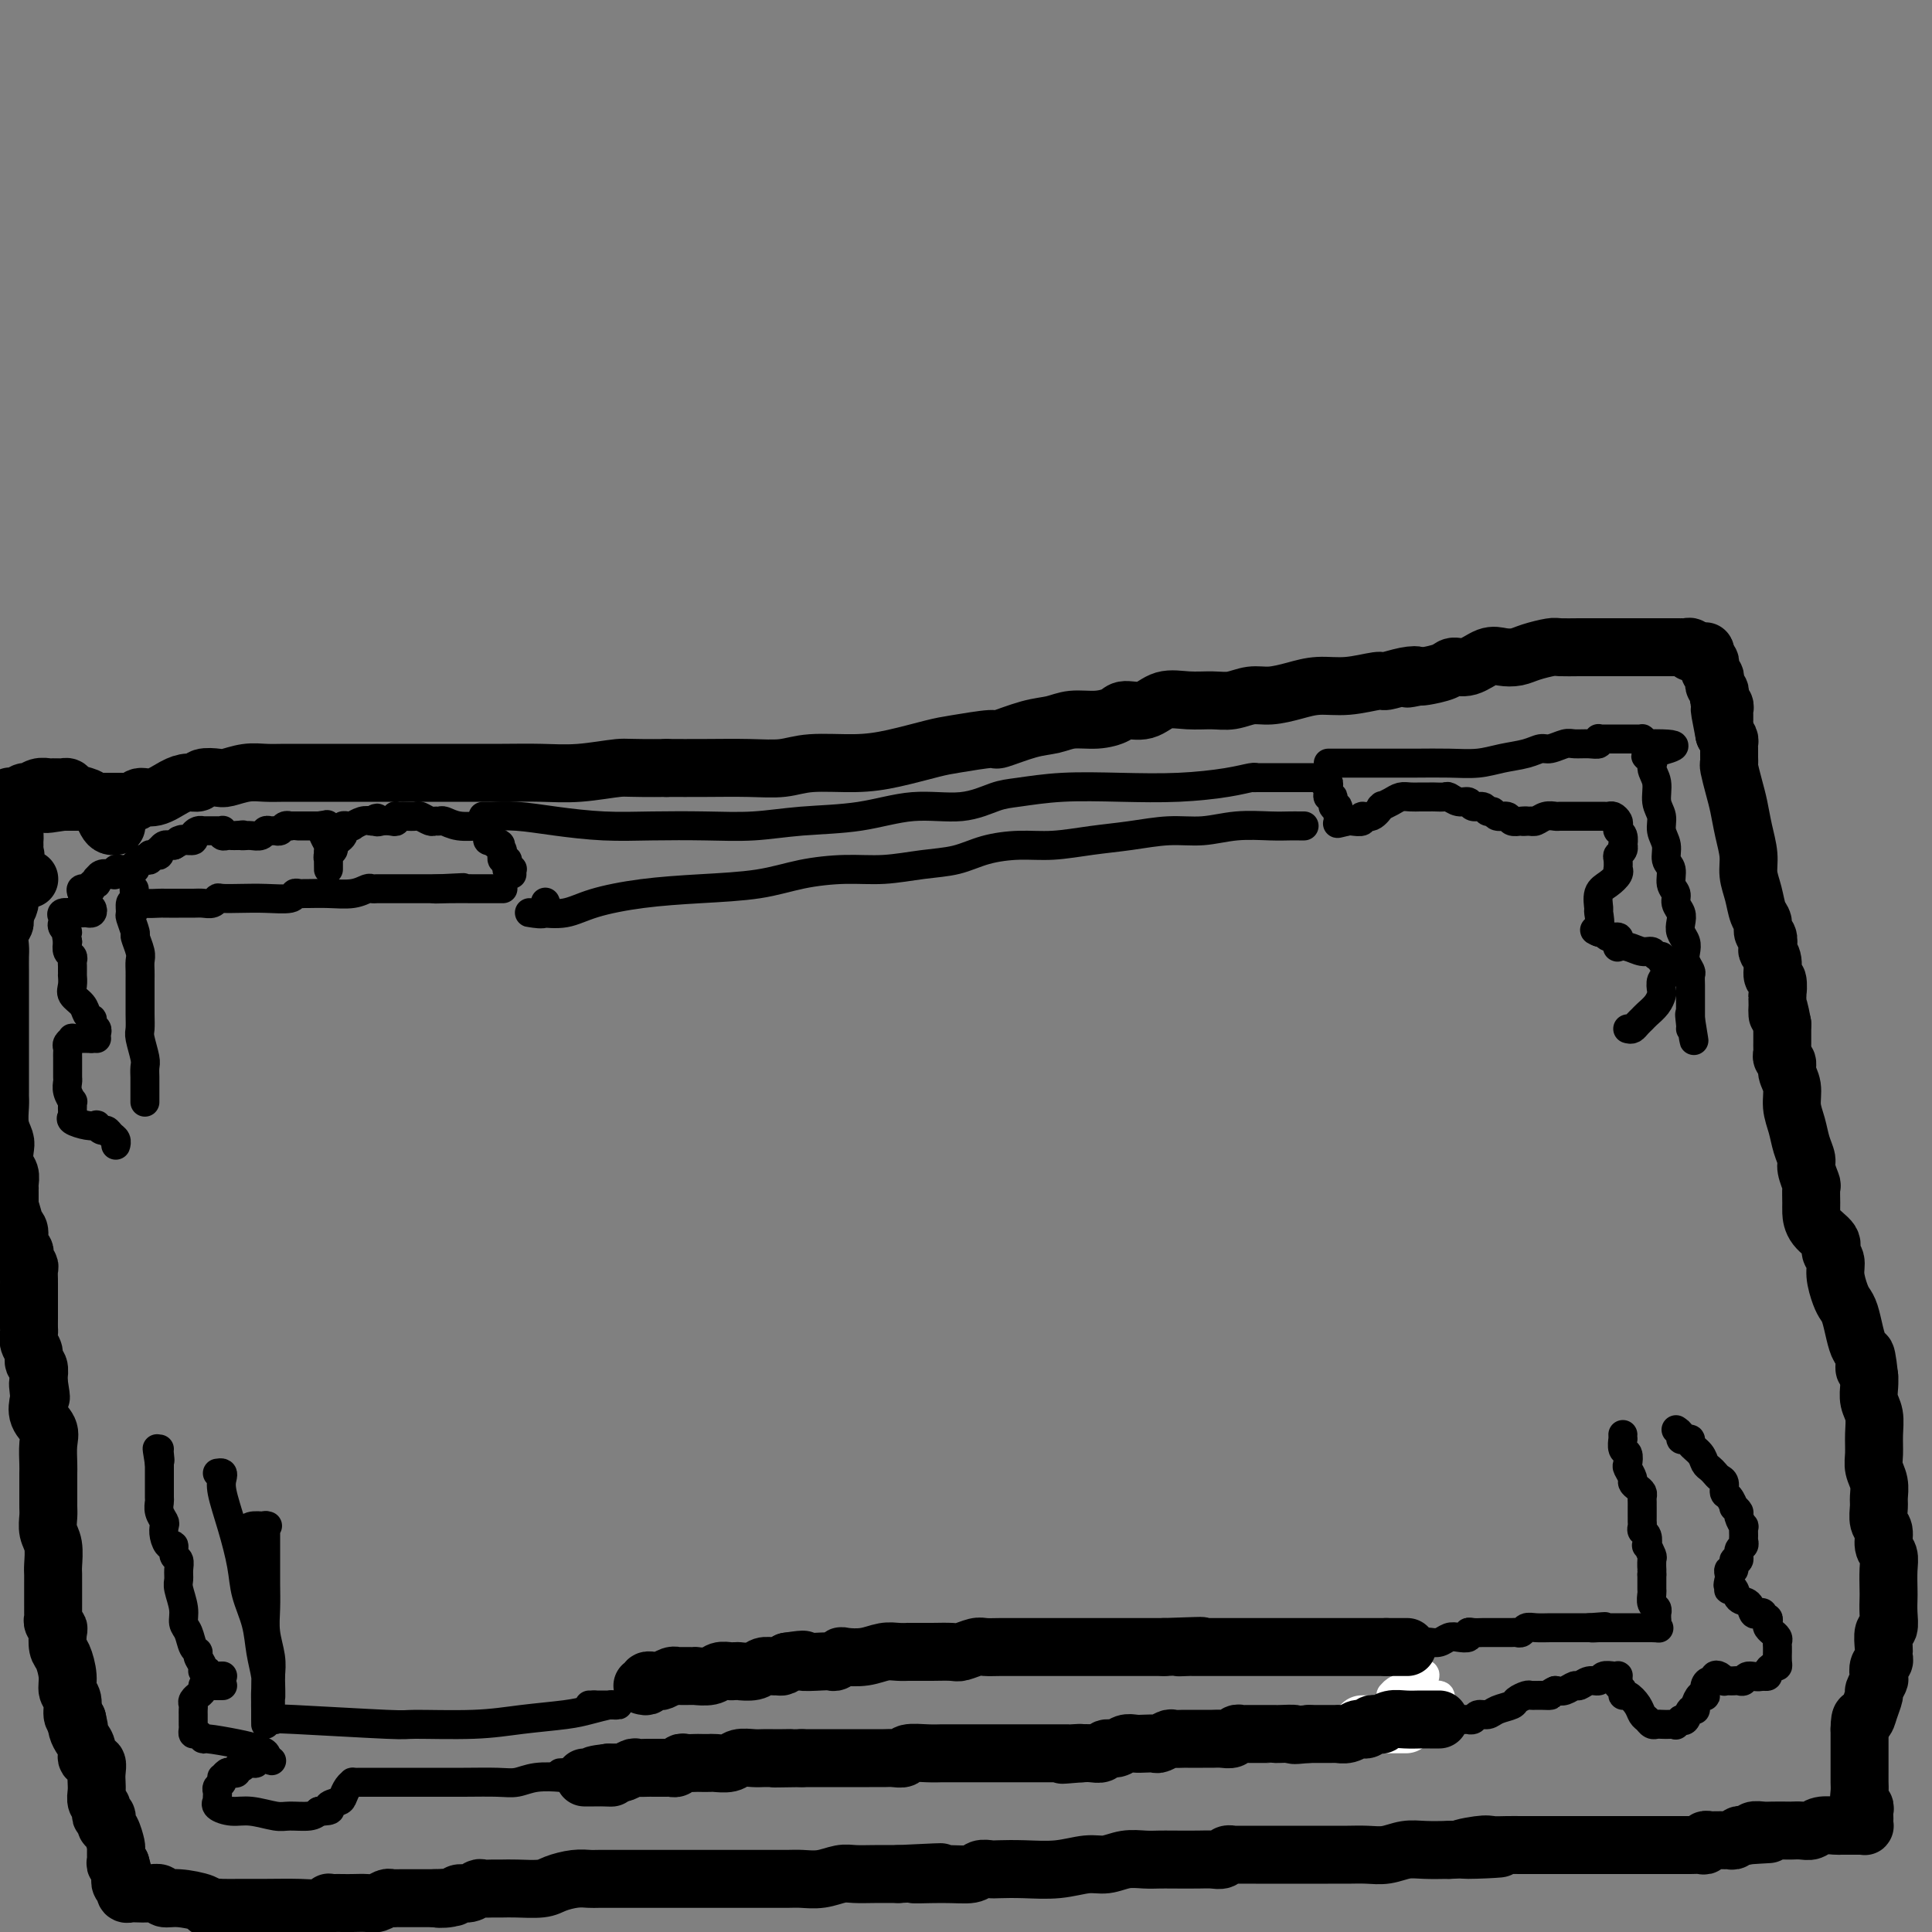 <svg viewBox='0 0 400 400' version='1.1' xmlns='http://www.w3.org/2000/svg' xmlns:xlink='http://www.w3.org/1999/xlink'><rect x="0" y="0" width="400" height="400" fill="#808080" stroke="none"/><g fill='none' stroke='#000000' stroke-width='6' stroke-linecap='round' stroke-linejoin='round'><path d='M45,305c0.410,-0.064 0.821,-0.129 1,0c0.179,0.129 0.127,0.451 0,1c-0.127,0.549 -0.328,1.324 0,3c0.328,1.676 1.187,4.253 2,7c0.813,2.747 1.581,5.663 2,8c0.419,2.337 0.491,4.096 1,6c0.509,1.904 1.457,3.954 2,6c0.543,2.046 0.681,4.087 1,6c0.319,1.913 0.817,3.699 1,5c0.183,1.301 0.049,2.119 0,3c-0.049,0.881 -0.013,1.825 0,3c0.013,1.175 0.004,2.579 0,3c-0.004,0.421 -0.001,-0.143 0,0c0.001,0.143 0.000,0.992 0,1c-0.000,0.008 0.000,-0.823 0,-1c-0.000,-0.177 -0.002,0.302 0,0c0.002,-0.302 0.008,-1.386 0,-2c-0.008,-0.614 -0.029,-0.757 0,-3c0.029,-2.243 0.109,-6.584 0,-9c-0.109,-2.416 -0.409,-2.907 -1,-4c-0.591,-1.093 -1.475,-2.787 -2,-6c-0.525,-3.213 -0.691,-7.946 -1,-10c-0.309,-2.054 -0.761,-1.430 -1,-2c-0.239,-0.570 -0.266,-2.335 0,-3c0.266,-0.665 0.824,-0.230 1,0c0.176,0.230 -0.029,0.254 0,0c0.029,-0.254 0.294,-0.787 1,-1c0.706,-0.213 1.853,-0.107 3,0'/><path d='M55,316c0.774,-0.162 0.207,-0.067 0,0c-0.207,0.067 -0.056,0.107 0,0c0.056,-0.107 0.015,-0.361 0,0c-0.015,0.361 -0.004,1.337 0,2c0.004,0.663 0.000,1.012 0,2c0.000,0.988 0.004,2.616 0,4c-0.004,1.384 -0.015,2.523 0,4c0.015,1.477 0.056,3.293 0,5c-0.056,1.707 -0.207,3.306 0,5c0.207,1.694 0.774,3.484 1,5c0.226,1.516 0.113,2.758 0,4'/><path d='M56,347c0.154,5.670 0.040,4.346 0,4c-0.040,-0.346 -0.006,0.286 0,1c0.006,0.714 -0.016,1.511 0,2c0.016,0.489 0.069,0.671 0,1c-0.069,0.329 -0.259,0.806 0,1c0.259,0.194 0.968,0.105 1,0c0.032,-0.105 -0.614,-0.227 4,0c4.614,0.227 14.488,0.804 19,1c4.512,0.196 3.661,0.011 6,0c2.339,-0.011 7.867,0.151 12,0c4.133,-0.151 6.872,-0.615 10,-1c3.128,-0.385 6.647,-0.692 9,-1c2.353,-0.308 3.542,-0.619 5,-1c1.458,-0.381 3.185,-0.834 4,-1c0.815,-0.166 0.716,-0.044 1,0c0.284,0.044 0.949,0.012 1,0c0.051,-0.012 -0.511,-0.003 -1,0c-0.489,0.003 -0.905,0.001 -1,0c-0.095,-0.001 0.129,-0.000 0,0c-0.129,0.000 -0.612,0.000 -1,0c-0.388,-0.000 -0.682,-0.000 -1,0c-0.318,0.000 -0.659,0.000 -1,0'/><path d='M123,353c-0.689,0.000 -0.911,0.000 -1,0c-0.089,0.000 -0.044,0.000 0,0'/><path d='M46,349c0.089,-0.000 0.177,-0.001 0,0c-0.177,0.001 -0.621,0.003 -1,0c-0.379,-0.003 -0.694,-0.011 -1,0c-0.306,0.011 -0.603,0.041 -1,0c-0.397,-0.041 -0.895,-0.151 -1,0c-0.105,0.151 0.182,0.565 0,1c-0.182,0.435 -0.833,0.890 -1,1c-0.167,0.110 0.152,-0.125 0,0c-0.152,0.125 -0.773,0.611 -1,1c-0.227,0.389 -0.061,0.682 0,1c0.061,0.318 0.017,0.662 0,1c-0.017,0.338 -0.005,0.669 0,1c0.005,0.331 0.004,0.662 0,1c-0.004,0.338 -0.011,0.683 0,1c0.011,0.317 0.040,0.606 0,1c-0.040,0.394 -0.149,0.893 0,1c0.149,0.107 0.557,-0.179 1,0c0.443,0.179 0.921,0.821 1,1c0.079,0.179 -0.241,-0.107 1,0c1.241,0.107 4.044,0.606 6,1c1.956,0.394 3.065,0.683 4,1c0.935,0.317 1.696,0.662 2,1c0.304,0.338 0.152,0.669 0,1'/><path d='M55,364c2.364,1.079 0.774,0.275 0,0c-0.774,-0.275 -0.733,-0.021 -1,0c-0.267,0.021 -0.841,-0.192 -1,0c-0.159,0.192 0.098,0.787 0,1c-0.098,0.213 -0.552,0.042 -1,0c-0.448,-0.042 -0.890,0.045 -1,0c-0.110,-0.045 0.111,-0.222 0,0c-0.111,0.222 -0.554,0.843 -1,1c-0.446,0.157 -0.894,-0.150 -1,0c-0.106,0.150 0.129,0.757 0,1c-0.129,0.243 -0.622,0.121 -1,0c-0.378,-0.121 -0.641,-0.240 -1,0c-0.359,0.240 -0.814,0.838 -1,1c-0.186,0.162 -0.102,-0.111 0,0c0.102,0.111 0.223,0.608 0,1c-0.223,0.392 -0.791,0.679 -1,1c-0.209,0.321 -0.058,0.677 0,1c0.058,0.323 0.024,0.612 0,1c-0.024,0.388 -0.038,0.873 0,1c0.038,0.127 0.128,-0.106 0,0c-0.128,0.106 -0.475,0.550 0,1c0.475,0.450 1.773,0.906 3,1c1.227,0.094 2.384,-0.174 4,0c1.616,0.174 3.691,0.789 5,1c1.309,0.211 1.852,0.018 3,0c1.148,-0.018 2.899,0.138 4,0c1.101,-0.138 1.550,-0.569 2,-1'/><path d='M66,375c3.593,-0.020 2.077,-0.569 2,-1c-0.077,-0.431 1.285,-0.742 2,-1c0.715,-0.258 0.783,-0.461 1,-1c0.217,-0.539 0.582,-1.412 1,-2c0.418,-0.588 0.889,-0.890 1,-1c0.111,-0.110 -0.137,-0.030 0,0c0.137,0.030 0.659,0.008 1,0c0.341,-0.008 0.500,-0.002 1,0c0.500,0.002 1.341,0.000 3,0c1.659,-0.000 4.138,0.001 6,0c1.862,-0.001 3.108,-0.004 5,0c1.892,0.004 4.429,0.015 7,0c2.571,-0.015 5.175,-0.056 7,0c1.825,0.056 2.872,0.207 4,0c1.128,-0.207 2.338,-0.774 4,-1c1.662,-0.226 3.775,-0.112 5,0c1.225,0.112 1.560,0.223 2,0c0.440,-0.223 0.983,-0.778 1,-1c0.017,-0.222 -0.491,-0.111 -1,0'/><path d='M118,367c6.429,-0.310 1.000,-0.083 -1,0c-2.000,0.083 -0.571,0.024 0,0c0.571,-0.024 0.286,-0.012 0,0'/><path d='M46,347c0.092,-0.002 0.183,-0.005 0,0c-0.183,0.005 -0.642,0.016 -1,0c-0.358,-0.016 -0.617,-0.059 -1,0c-0.383,0.059 -0.891,0.219 -1,0c-0.109,-0.219 0.182,-0.819 0,-1c-0.182,-0.181 -0.836,0.055 -1,0c-0.164,-0.055 0.164,-0.403 0,-1c-0.164,-0.597 -0.818,-1.444 -1,-2c-0.182,-0.556 0.110,-0.822 0,-1c-0.110,-0.178 -0.622,-0.268 -1,-1c-0.378,-0.732 -0.623,-2.107 -1,-3c-0.377,-0.893 -0.886,-1.303 -1,-2c-0.114,-0.697 0.167,-1.682 0,-3c-0.167,-1.318 -0.781,-2.968 -1,-4c-0.219,-1.032 -0.044,-1.447 0,-2c0.044,-0.553 -0.044,-1.243 0,-2c0.044,-0.757 0.218,-1.582 0,-2c-0.218,-0.418 -0.829,-0.431 -1,-1c-0.171,-0.569 0.099,-1.696 0,-2c-0.099,-0.304 -0.566,0.214 -1,0c-0.434,-0.214 -0.834,-1.161 -1,-2c-0.166,-0.839 -0.097,-1.571 0,-2c0.097,-0.429 0.222,-0.557 0,-1c-0.222,-0.443 -0.792,-1.203 -1,-2c-0.208,-0.797 -0.056,-1.632 0,-2c0.056,-0.368 0.015,-0.270 0,-1c-0.015,-0.730 -0.004,-2.288 0,-3c0.004,-0.712 0.001,-0.576 0,-1c-0.001,-0.424 -0.000,-1.407 0,-2c0.000,-0.593 0.000,-0.797 0,-1'/><path d='M33,303c-0.928,-5.596 -0.249,-2.088 0,-1c0.249,1.088 0.067,-0.246 0,-1c-0.067,-0.754 -0.019,-0.930 0,-1c0.019,-0.070 0.010,-0.035 0,0'/><path d='M291,340c0.333,-0.000 0.666,-0.000 1,0c0.334,0.000 0.670,0.001 1,0c0.330,-0.001 0.655,-0.004 1,0c0.345,0.004 0.711,0.015 1,0c0.289,-0.015 0.502,-0.056 1,0c0.498,0.056 1.282,0.207 2,0c0.718,-0.207 1.371,-0.774 2,-1c0.629,-0.226 1.233,-0.113 2,0c0.767,0.113 1.696,0.226 2,0c0.304,-0.226 -0.017,-0.793 0,-1c0.017,-0.207 0.371,-0.056 1,0c0.629,0.056 1.534,0.015 2,0c0.466,-0.015 0.492,-0.004 1,0c0.508,0.004 1.498,0.002 2,0c0.502,-0.002 0.515,-0.004 1,0c0.485,0.004 1.441,0.015 2,0c0.559,-0.015 0.720,-0.057 1,0c0.280,0.057 0.680,0.211 1,0c0.320,-0.211 0.562,-0.789 1,-1c0.438,-0.211 1.074,-0.057 2,0c0.926,0.057 2.142,0.015 3,0c0.858,-0.015 1.357,-0.004 2,0c0.643,0.004 1.429,0.001 2,0c0.571,-0.001 0.926,-0.000 1,0c0.074,0.000 -0.135,0.000 0,0c0.135,-0.000 0.613,-0.000 1,0c0.387,0.000 0.682,0.000 1,0c0.318,-0.000 0.659,-0.000 1,0'/><path d='M329,337c6.041,-0.464 2.144,-0.124 1,0c-1.144,0.124 0.467,0.033 1,0c0.533,-0.033 -0.011,-0.009 0,0c0.011,0.009 0.576,0.002 1,0c0.424,-0.002 0.706,-0.001 1,0c0.294,0.001 0.601,0.000 1,0c0.399,-0.000 0.889,-0.000 1,0c0.111,0.000 -0.157,0.000 0,0c0.157,-0.000 0.739,-0.000 1,0c0.261,0.000 0.203,0.000 1,0c0.797,-0.000 2.451,-0.000 3,0c0.549,0.000 -0.006,0.000 0,0c0.006,-0.000 0.573,-0.000 1,0c0.427,0.000 0.713,0.000 1,0'/><path d='M342,337c2.238,0.049 1.331,0.172 1,0c-0.331,-0.172 -0.088,-0.638 0,-1c0.088,-0.362 0.020,-0.621 0,-1c-0.020,-0.379 0.009,-0.879 0,-1c-0.009,-0.121 -0.055,0.137 0,0c0.055,-0.137 0.211,-0.670 0,-1c-0.211,-0.330 -0.789,-0.456 -1,-1c-0.211,-0.544 -0.057,-1.507 0,-2c0.057,-0.493 0.015,-0.517 0,-1c-0.015,-0.483 -0.004,-1.424 0,-2c0.004,-0.576 0.002,-0.788 0,-1'/><path d='M342,326c0.004,-1.814 0.015,-0.848 0,-1c-0.015,-0.152 -0.056,-1.420 0,-2c0.056,-0.580 0.207,-0.470 0,-1c-0.207,-0.530 -0.774,-1.700 -1,-2c-0.226,-0.300 -0.113,0.270 0,0c0.113,-0.270 0.226,-1.381 0,-2c-0.226,-0.619 -0.793,-0.748 -1,-1c-0.207,-0.252 -0.056,-0.627 0,-1c0.056,-0.373 0.015,-0.744 0,-1c-0.015,-0.256 -0.004,-0.397 0,-1c0.004,-0.603 0.002,-1.667 0,-2c-0.002,-0.333 -0.003,0.066 0,0c0.003,-0.066 0.011,-0.595 0,-1c-0.011,-0.405 -0.040,-0.685 0,-1c0.040,-0.315 0.151,-0.666 0,-1c-0.151,-0.334 -0.562,-0.652 -1,-1c-0.438,-0.348 -0.901,-0.727 -1,-1c-0.099,-0.273 0.166,-0.439 0,-1c-0.166,-0.561 -0.762,-1.517 -1,-2c-0.238,-0.483 -0.116,-0.493 0,-1c0.116,-0.507 0.227,-1.513 0,-2c-0.227,-0.487 -0.793,-0.457 -1,-1c-0.207,-0.543 -0.055,-1.661 0,-2c0.055,-0.339 0.015,0.101 0,0c-0.015,-0.101 -0.004,-0.743 0,-1c0.004,-0.257 0.002,-0.128 0,0'/><path d='M347,296c0.444,0.311 0.888,0.621 1,1c0.112,0.379 -0.107,0.825 0,1c0.107,0.175 0.539,0.078 1,0c0.461,-0.078 0.949,-0.137 1,0c0.051,0.137 -0.337,0.470 0,1c0.337,0.530 1.400,1.255 2,2c0.600,0.745 0.739,1.508 1,2c0.261,0.492 0.644,0.713 1,1c0.356,0.287 0.687,0.639 1,1c0.313,0.361 0.610,0.732 1,1c0.390,0.268 0.874,0.435 1,1c0.126,0.565 -0.106,1.528 0,2c0.106,0.472 0.549,0.454 1,1c0.451,0.546 0.909,1.657 1,2c0.091,0.343 -0.186,-0.082 0,0c0.186,0.082 0.835,0.670 1,1c0.165,0.330 -0.152,0.403 0,1c0.152,0.597 0.774,1.718 1,2c0.226,0.282 0.057,-0.277 0,0c-0.057,0.277 0.000,1.389 0,2c-0.000,0.611 -0.057,0.722 0,1c0.057,0.278 0.226,0.723 0,1c-0.226,0.277 -0.849,0.385 -1,1c-0.151,0.615 0.170,1.737 0,2c-0.170,0.263 -0.830,-0.333 -1,0c-0.170,0.333 0.150,1.594 0,2c-0.150,0.406 -0.771,-0.045 -1,0c-0.229,0.045 -0.065,0.584 0,1c0.065,0.416 0.033,0.708 0,1'/><path d='M358,327c-0.468,1.870 -0.137,1.044 0,1c0.137,-0.044 0.082,0.694 0,1c-0.082,0.306 -0.191,0.181 0,0c0.191,-0.181 0.681,-0.416 1,0c0.319,0.416 0.468,1.483 1,2c0.532,0.517 1.448,0.482 2,1c0.552,0.518 0.740,1.588 1,2c0.260,0.412 0.592,0.166 1,0c0.408,-0.166 0.893,-0.252 1,0c0.107,0.252 -0.163,0.842 0,1c0.163,0.158 0.761,-0.116 1,0c0.239,0.116 0.120,0.623 0,1c-0.120,0.377 -0.243,0.626 0,1c0.243,0.374 0.850,0.873 1,1c0.150,0.127 -0.156,-0.120 0,0c0.156,0.120 0.774,0.605 1,1c0.226,0.395 0.060,0.701 0,1c-0.060,0.299 -0.015,0.592 0,1c0.015,0.408 0.001,0.932 0,1c-0.001,0.068 0.010,-0.319 0,0c-0.010,0.319 -0.040,1.343 0,2c0.040,0.657 0.152,0.947 0,1c-0.152,0.053 -0.566,-0.130 -1,0c-0.434,0.130 -0.886,0.573 -1,1c-0.114,0.427 0.110,0.836 0,1c-0.110,0.164 -0.555,0.082 -1,0'/><path d='M365,347c-1.096,0.403 -2.335,-0.088 -3,0c-0.665,0.088 -0.757,0.755 -1,1c-0.243,0.245 -0.639,0.066 -1,0c-0.361,-0.066 -0.688,-0.021 -1,0c-0.312,0.021 -0.609,0.019 -1,0c-0.391,-0.019 -0.874,-0.054 -1,0c-0.126,0.054 0.107,0.196 0,0c-0.107,-0.196 -0.554,-0.730 -1,-1c-0.446,-0.270 -0.890,-0.275 -1,0c-0.110,0.275 0.115,0.831 0,1c-0.115,0.169 -0.569,-0.047 -1,0c-0.431,0.047 -0.837,0.359 -1,1c-0.163,0.641 -0.081,1.612 0,2c0.081,0.388 0.162,0.193 0,0c-0.162,-0.193 -0.568,-0.384 -1,0c-0.432,0.384 -0.889,1.343 -1,2c-0.111,0.657 0.125,1.011 0,1c-0.125,-0.011 -0.611,-0.388 -1,0c-0.389,0.388 -0.683,1.539 -1,2c-0.317,0.461 -0.659,0.230 -1,0'/><path d='M348,356c-1.433,1.619 -1.014,1.167 -1,1c0.014,-0.167 -0.377,-0.048 -1,0c-0.623,0.048 -1.476,0.025 -2,0c-0.524,-0.025 -0.717,-0.051 -1,0c-0.283,0.051 -0.657,0.178 -1,0c-0.343,-0.178 -0.656,-0.660 -1,-1c-0.344,-0.340 -0.718,-0.539 -1,-1c-0.282,-0.461 -0.472,-1.184 -1,-2c-0.528,-0.816 -1.395,-1.724 -2,-2c-0.605,-0.276 -0.947,0.080 -1,0c-0.053,-0.080 0.182,-0.596 0,-1c-0.182,-0.404 -0.783,-0.696 -1,-1c-0.217,-0.304 -0.051,-0.618 0,-1c0.051,-0.382 -0.013,-0.830 0,-1c0.013,-0.170 0.103,-0.061 0,0c-0.103,0.061 -0.399,0.073 -1,0c-0.601,-0.073 -1.508,-0.231 -2,0c-0.492,0.231 -0.568,0.850 -1,1c-0.432,0.150 -1.218,-0.170 -2,0c-0.782,0.170 -1.560,0.829 -2,1c-0.440,0.171 -0.541,-0.146 -1,0c-0.459,0.146 -1.274,0.756 -2,1c-0.726,0.244 -1.363,0.122 -2,0'/><path d='M322,350c-1.683,0.692 -0.889,0.920 -1,1c-0.111,0.080 -1.127,0.010 -2,0c-0.873,-0.010 -1.603,0.038 -2,0c-0.397,-0.038 -0.462,-0.164 -1,0c-0.538,0.164 -1.548,0.617 -2,1c-0.452,0.383 -0.344,0.695 -1,1c-0.656,0.305 -2.075,0.604 -3,1c-0.925,0.396 -1.357,0.891 -2,1c-0.643,0.109 -1.497,-0.167 -2,0c-0.503,0.167 -0.655,0.777 -1,1c-0.345,0.223 -0.884,0.060 -1,0c-0.116,-0.060 0.190,-0.016 0,0c-0.190,0.016 -0.876,0.004 -1,0c-0.124,-0.004 0.315,-0.001 0,0c-0.315,0.001 -1.385,0.000 -2,0c-0.615,-0.000 -0.777,-0.000 -1,0c-0.223,0.000 -0.508,0.001 -1,0c-0.492,-0.001 -1.189,-0.003 -2,0c-0.811,0.003 -1.734,0.012 -2,0c-0.266,-0.012 0.125,-0.045 0,0c-0.125,0.045 -0.766,0.167 -1,0c-0.234,-0.167 -0.063,-0.623 0,-1c0.063,-0.377 0.017,-0.675 0,-1c-0.017,-0.325 -0.005,-0.678 0,-1c0.005,-0.322 0.001,-0.612 0,-1c-0.001,-0.388 -0.000,-0.874 0,-1c0.000,-0.126 0.000,0.107 0,0c-0.000,-0.107 -0.000,-0.553 0,-1'/><path d='M294,350c0.274,-0.928 0.959,-0.248 1,0c0.041,0.248 -0.563,0.065 -1,0c-0.437,-0.065 -0.705,-0.011 -1,0c-0.295,0.011 -0.615,-0.021 -1,0c-0.385,0.021 -0.835,0.094 -1,0c-0.165,-0.094 -0.044,-0.354 0,-1c0.044,-0.646 0.012,-1.677 0,-2c-0.012,-0.323 -0.003,0.063 0,0c0.003,-0.063 0.001,-0.577 0,-1c-0.001,-0.423 -0.000,-0.757 0,-1c0.000,-0.243 0.000,-0.395 0,-1c-0.000,-0.605 -0.000,-1.663 0,-2c0.000,-0.337 0.000,0.047 0,0c-0.000,-0.047 -0.000,-0.523 0,-1'/><path d='M291,341c0.000,-1.500 0.000,-0.750 0,0'/></g>
<g fill='none' stroke='#FFFFFF' stroke-width='6' stroke-linecap='round' stroke-linejoin='round'><path d='M298,352c0.193,-0.423 0.386,-0.845 0,-1c-0.386,-0.155 -1.351,-0.041 -2,0c-0.649,0.041 -0.981,0.010 -1,0c-0.019,-0.010 0.276,0.001 0,0c-0.276,-0.001 -1.121,-0.013 -2,0c-0.879,0.013 -1.790,0.052 -2,0c-0.210,-0.052 0.283,-0.195 0,0c-0.283,0.195 -1.342,0.729 -2,1c-0.658,0.271 -0.915,0.279 -1,0c-0.085,-0.279 0.001,-0.846 0,-1c-0.001,-0.154 -0.088,0.103 0,0c0.088,-0.103 0.352,-0.568 1,-1c0.648,-0.432 1.680,-0.833 2,-1c0.320,-0.167 -0.072,-0.100 0,0c0.072,0.100 0.607,0.233 1,0c0.393,-0.233 0.644,-0.832 1,-1c0.356,-0.168 0.816,0.095 1,0c0.184,-0.095 0.092,-0.547 0,-1'/><path d='M294,347c1.156,-0.778 1.044,-0.222 1,0c-0.044,0.222 -0.022,0.111 0,0'/></g>
<g fill='none' stroke='#FFFFFF' stroke-width='12' stroke-linecap='round' stroke-linejoin='round'><path d='M291,357c0.089,0.000 0.178,0.000 0,0c-0.178,0.000 -0.623,0.000 -1,0c-0.377,0.000 -0.686,0.000 -1,0c-0.314,0.000 -0.634,0.000 -1,0c-0.366,-0.000 -0.778,0.000 -1,0c-0.222,0.000 -0.255,0.000 -1,0c-0.745,0.000 -2.200,0.000 -3,0c-0.800,0.000 -0.943,0.000 -1,0c-0.057,-0.000 -0.029,0.000 0,0'/></g>
<g fill='none' stroke='#000000' stroke-width='12' stroke-linecap='round' stroke-linejoin='round'><path d='M298,356c-0.337,0.000 -0.673,0.000 -1,0c-0.327,-0.000 -0.643,-0.001 -1,0c-0.357,0.001 -0.755,0.004 -1,0c-0.245,-0.004 -0.338,-0.015 -1,0c-0.662,0.015 -1.893,0.057 -3,0c-1.107,-0.057 -2.089,-0.212 -3,0c-0.911,0.212 -1.749,0.793 -2,1c-0.251,0.207 0.087,0.041 0,0c-0.087,-0.041 -0.597,0.042 -1,0c-0.403,-0.042 -0.699,-0.208 -1,0c-0.301,0.208 -0.608,0.792 -1,1c-0.392,0.208 -0.870,0.042 -1,0c-0.130,-0.042 0.086,0.041 0,0c-0.086,-0.041 -0.475,-0.207 -1,0c-0.525,0.207 -1.188,0.788 -2,1c-0.812,0.212 -1.775,0.057 -2,0c-0.225,-0.057 0.288,-0.015 0,0c-0.288,0.015 -1.376,0.004 -2,0c-0.624,-0.004 -0.783,-0.001 -1,0c-0.217,0.001 -0.490,0.000 -1,0c-0.510,-0.000 -1.255,-0.000 -2,0'/><path d='M271,359c-4.689,0.464 -2.913,0.124 -3,0c-0.087,-0.124 -2.037,-0.033 -3,0c-0.963,0.033 -0.941,0.009 -1,0c-0.059,-0.009 -0.201,-0.002 -1,0c-0.799,0.002 -2.256,-0.000 -3,0c-0.744,0.000 -0.776,0.004 -1,0c-0.224,-0.004 -0.640,-0.015 -1,0c-0.360,0.015 -0.663,0.057 -1,0c-0.337,-0.057 -0.707,-0.211 -1,0c-0.293,0.211 -0.510,0.789 -1,1c-0.490,0.211 -1.252,0.057 -2,0c-0.748,-0.057 -1.480,-0.015 -2,0c-0.520,0.015 -0.826,0.004 -1,0c-0.174,-0.004 -0.217,-0.002 -1,0c-0.783,0.002 -2.308,0.004 -3,0c-0.692,-0.004 -0.552,-0.015 -1,0c-0.448,0.015 -1.485,0.057 -2,0c-0.515,-0.057 -0.508,-0.211 -1,0c-0.492,0.211 -1.483,0.788 -2,1c-0.517,0.212 -0.561,0.061 -1,0c-0.439,-0.061 -1.273,-0.031 -2,0c-0.727,0.031 -1.346,0.065 -2,0c-0.654,-0.065 -1.344,-0.228 -2,0c-0.656,0.228 -1.278,0.846 -2,1c-0.722,0.154 -1.544,-0.154 -2,0c-0.456,0.154 -0.546,0.772 -1,1c-0.454,0.228 -1.273,0.065 -2,0c-0.727,-0.065 -1.364,-0.033 -2,0'/><path d='M224,363c-7.448,0.619 -2.567,0.166 -1,0c1.567,-0.166 -0.178,-0.044 -1,0c-0.822,0.044 -0.720,0.012 -1,0c-0.280,-0.012 -0.943,-0.003 -1,0c-0.057,0.003 0.490,0.001 0,0c-0.490,-0.001 -2.018,-0.000 -3,0c-0.982,0.000 -1.418,0.000 -2,0c-0.582,-0.000 -1.311,-0.000 -2,0c-0.689,0.000 -1.339,0.000 -2,0c-0.661,-0.000 -1.335,-0.000 -2,0c-0.665,0.000 -1.323,0.000 -2,0c-0.677,-0.000 -1.374,-0.000 -2,0c-0.626,0.000 -1.180,0.000 -2,0c-0.820,-0.000 -1.905,-0.001 -3,0c-1.095,0.001 -2.201,0.004 -3,0c-0.799,-0.004 -1.292,-0.015 -2,0c-0.708,0.015 -1.630,0.057 -3,0c-1.370,-0.057 -3.187,-0.211 -4,0c-0.813,0.211 -0.621,0.789 -1,1c-0.379,0.211 -1.328,0.057 -2,0c-0.672,-0.057 -1.068,-0.015 -2,0c-0.932,0.015 -2.399,0.004 -3,0c-0.601,-0.004 -0.337,-0.001 -1,0c-0.663,0.001 -2.254,0.000 -3,0c-0.746,-0.000 -0.646,-0.000 -1,0c-0.354,0.000 -1.163,0.000 -2,0c-0.837,-0.000 -1.702,-0.000 -2,0c-0.298,0.000 -0.028,0.000 0,0c0.028,-0.000 -0.185,-0.000 -1,0c-0.815,0.000 -2.233,0.000 -3,0c-0.767,-0.000 -0.884,-0.000 -1,0'/><path d='M166,364c-9.617,0.155 -4.659,0.042 -3,0c1.659,-0.042 0.018,-0.012 -1,0c-1.018,0.012 -1.412,0.007 -2,0c-0.588,-0.007 -1.370,-0.016 -2,0c-0.630,0.016 -1.109,0.057 -2,0c-0.891,-0.057 -2.193,-0.211 -3,0c-0.807,0.211 -1.118,0.789 -2,1c-0.882,0.211 -2.334,0.057 -3,0c-0.666,-0.057 -0.546,-0.016 -1,0c-0.454,0.016 -1.484,0.008 -2,0c-0.516,-0.008 -0.520,-0.016 -1,0c-0.480,0.016 -1.437,0.057 -2,0c-0.563,-0.057 -0.732,-0.211 -1,0c-0.268,0.211 -0.636,0.789 -1,1c-0.364,0.211 -0.724,0.057 -1,0c-0.276,-0.057 -0.468,-0.015 -1,0c-0.532,0.015 -1.403,0.004 -2,0c-0.597,-0.004 -0.918,-0.002 -1,0c-0.082,0.002 0.076,0.004 0,0c-0.076,-0.004 -0.388,-0.015 -1,0c-0.612,0.015 -1.526,0.057 -2,0c-0.474,-0.057 -0.509,-0.211 -1,0c-0.491,0.211 -1.438,0.789 -2,1c-0.562,0.211 -0.738,0.057 -1,0c-0.262,-0.057 -0.609,-0.015 -1,0c-0.391,0.015 -0.826,0.004 -1,0c-0.174,-0.004 -0.087,-0.002 0,0'/><path d='M126,367c-6.140,0.691 -1.492,0.917 0,1c1.492,0.083 -0.174,0.022 -1,0c-0.826,-0.022 -0.814,-0.006 -1,0c-0.186,0.006 -0.572,0.002 -1,0c-0.428,-0.002 -0.898,-0.000 -1,0c-0.102,0.000 0.165,0.000 0,0c-0.165,-0.000 -0.761,-0.000 -1,0c-0.239,0.000 -0.119,0.000 0,0'/><path d='M133,349c0.455,0.113 0.910,0.226 1,0c0.090,-0.226 -0.184,-0.792 0,-1c0.184,-0.208 0.826,-0.060 1,0c0.174,0.060 -0.121,0.030 0,0c0.121,-0.030 0.659,-0.061 1,0c0.341,0.061 0.487,0.212 1,0c0.513,-0.212 1.393,-0.789 2,-1c0.607,-0.211 0.941,-0.056 1,0c0.059,0.056 -0.159,0.015 0,0c0.159,-0.015 0.693,-0.003 1,0c0.307,0.003 0.385,-0.003 1,0c0.615,0.003 1.765,0.015 2,0c0.235,-0.015 -0.446,-0.057 0,0c0.446,0.057 2.019,0.211 3,0c0.981,-0.211 1.371,-0.789 2,-1c0.629,-0.211 1.499,-0.056 2,0c0.501,0.056 0.634,0.011 1,0c0.366,-0.011 0.966,0.011 1,0c0.034,-0.011 -0.500,-0.056 0,0c0.500,0.056 2.032,0.212 3,0c0.968,-0.212 1.373,-0.792 2,-1c0.627,-0.208 1.477,-0.046 2,0c0.523,0.046 0.718,-0.026 1,0c0.282,0.026 0.652,0.150 1,0c0.348,-0.150 0.674,-0.575 1,-1'/><path d='M163,344c5.107,-0.775 2.875,-0.211 3,0c0.125,0.211 2.609,0.070 4,0c1.391,-0.070 1.691,-0.070 2,0c0.309,0.070 0.628,0.211 1,0c0.372,-0.211 0.799,-0.775 1,-1c0.201,-0.225 0.177,-0.113 1,0c0.823,0.113 2.492,0.226 4,0c1.508,-0.226 2.854,-0.793 4,-1c1.146,-0.207 2.090,-0.055 3,0c0.910,0.055 1.785,0.015 2,0c0.215,-0.015 -0.228,-0.003 0,0c0.228,0.003 1.129,-0.003 2,0c0.871,0.003 1.713,0.015 3,0c1.287,-0.015 3.019,-0.057 4,0c0.981,0.057 1.213,0.211 2,0c0.787,-0.211 2.131,-0.789 3,-1c0.869,-0.211 1.264,-0.057 2,0c0.736,0.057 1.815,0.015 3,0c1.185,-0.015 2.477,-0.004 4,0c1.523,0.004 3.278,0.001 5,0c1.722,-0.001 3.411,-0.000 4,0c0.589,0.000 0.077,0.000 0,0c-0.077,-0.000 0.280,-0.000 1,0c0.720,0.000 1.804,0.000 3,0c1.196,-0.000 2.505,-0.000 4,0c1.495,0.000 3.176,0.000 4,0c0.824,-0.000 0.793,-0.000 1,0c0.207,0.000 0.653,0.000 1,0c0.347,-0.000 0.593,-0.000 1,0c0.407,0.000 0.973,0.000 2,0c1.027,-0.000 2.513,-0.000 4,0'/><path d='M241,341c12.923,-0.464 6.231,-0.124 4,0c-2.231,0.124 -0.001,0.033 1,0c1.001,-0.033 0.773,-0.009 1,0c0.227,0.009 0.907,0.002 2,0c1.093,-0.002 2.597,-0.001 4,0c1.403,0.001 2.704,0.000 4,0c1.296,-0.000 2.586,-0.000 3,0c0.414,0.000 -0.048,0.000 0,0c0.048,-0.000 0.604,-0.000 1,0c0.396,0.000 0.630,0.000 1,0c0.370,-0.000 0.875,-0.000 2,0c1.125,0.000 2.868,0.000 4,0c1.132,-0.000 1.651,-0.000 2,0c0.349,0.000 0.529,0.000 1,0c0.471,-0.000 1.234,-0.000 2,0c0.766,0.000 1.535,0.000 2,0c0.465,-0.000 0.625,-0.000 1,0c0.375,0.000 0.965,0.000 1,0c0.035,-0.000 -0.486,-0.000 0,0c0.486,0.000 1.979,0.000 3,0c1.021,-0.000 1.569,-0.000 2,0c0.431,0.000 0.744,0.000 1,0c0.256,-0.000 0.453,0.000 1,0c0.547,0.000 1.442,0.000 2,0c0.558,0.000 0.779,0.000 1,0'/><path d='M287,341c7.667,0.000 3.833,0.000 0,0'/><path d='M24,171c0.089,-0.016 0.179,-0.032 0,0c-0.179,0.032 -0.626,0.111 -1,0c-0.374,-0.111 -0.676,-0.411 -1,-1c-0.324,-0.589 -0.672,-1.467 -1,-2c-0.328,-0.533 -0.637,-0.721 -1,-1c-0.363,-0.279 -0.780,-0.649 -1,-1c-0.220,-0.351 -0.244,-0.682 -1,-1c-0.756,-0.318 -2.245,-0.621 -3,-1c-0.755,-0.379 -0.776,-0.834 -1,-1c-0.224,-0.166 -0.651,-0.044 -1,0c-0.349,0.044 -0.621,0.011 -1,0c-0.379,-0.011 -0.865,0.001 -1,0c-0.135,-0.001 0.081,-0.016 0,0c-0.081,0.016 -0.459,0.061 -1,0c-0.541,-0.061 -1.245,-0.228 -2,0c-0.755,0.228 -1.561,0.852 -2,1c-0.439,0.148 -0.510,-0.182 -1,0c-0.490,0.182 -1.399,0.874 -2,1c-0.601,0.126 -0.893,-0.313 -1,0c-0.107,0.313 -0.029,1.380 0,2c0.029,0.620 0.008,0.795 0,1c-0.008,0.205 -0.002,0.441 0,1c0.002,0.559 0.001,1.441 0,2c-0.001,0.559 -0.000,0.794 0,1c0.000,0.206 0.000,0.384 0,1c-0.000,0.616 -0.000,1.670 0,2c0.000,0.330 0.000,-0.065 0,0c-0.000,0.065 -0.000,0.590 0,1c0.000,0.410 0.000,0.705 0,1'/><path d='M2,177c0.206,1.808 0.719,0.327 1,0c0.281,-0.327 0.328,0.500 0,1c-0.328,0.500 -1.030,0.673 -1,1c0.030,0.327 0.792,0.809 1,1c0.208,0.191 -0.138,0.090 0,0c0.138,-0.090 0.759,-0.168 1,0c0.241,0.168 0.103,0.581 0,1c-0.103,0.419 -0.170,0.844 0,1c0.170,0.156 0.579,0.042 1,0c0.421,-0.042 0.856,-0.012 1,0c0.144,0.012 -0.003,0.006 0,0c0.003,-0.006 0.155,-0.013 0,0c-0.155,0.013 -0.616,0.044 -1,0c-0.384,-0.044 -0.691,-0.164 -1,0c-0.309,0.164 -0.622,0.610 -1,1c-0.378,0.390 -0.823,0.723 -1,1c-0.177,0.277 -0.086,0.498 0,1c0.086,0.502 0.167,1.286 0,2c-0.167,0.714 -0.584,1.357 -1,2'/><path d='M1,189c-0.558,1.458 0.047,1.602 0,2c-0.047,0.398 -0.745,1.048 -1,2c-0.255,0.952 -0.068,2.206 0,3c0.068,0.794 0.018,1.130 0,2c-0.018,0.870 -0.005,2.275 0,3c0.005,0.725 0.001,0.771 0,1c-0.001,0.229 -0.000,0.641 0,1c0.000,0.359 0.000,0.663 0,1c-0.000,0.337 -0.000,0.705 0,1c0.000,0.295 0.000,0.516 0,1c-0.000,0.484 -0.000,1.232 0,2c0.000,0.768 0.000,1.557 0,2c-0.000,0.443 0.000,0.541 0,1c-0.000,0.459 -0.000,1.281 0,2c0.000,0.719 0.000,1.337 0,2c-0.000,0.663 -0.000,1.371 0,2c0.000,0.629 0.000,1.178 0,2c-0.000,0.822 -0.001,1.917 0,3c0.001,1.083 0.004,2.153 0,3c-0.004,0.847 -0.015,1.472 0,2c0.015,0.528 0.056,0.960 0,2c-0.056,1.040 -0.207,2.687 0,4c0.207,1.313 0.774,2.292 1,3c0.226,0.708 0.113,1.146 0,2c-0.113,0.854 -0.226,2.123 0,3c0.226,0.877 0.793,1.362 1,2c0.207,0.638 0.056,1.431 0,2c-0.056,0.569 -0.015,0.915 0,1c0.015,0.085 0.004,-0.093 0,0c-0.004,0.093 -0.001,0.455 0,1c0.001,0.545 0.001,1.272 0,2'/><path d='M2,249c0.111,9.634 -0.110,3.719 0,2c0.110,-1.719 0.552,0.758 1,2c0.448,1.242 0.904,1.250 1,2c0.096,0.750 -0.167,2.243 0,3c0.167,0.757 0.763,0.779 1,1c0.237,0.221 0.116,0.641 0,1c-0.116,0.359 -0.227,0.659 0,1c0.227,0.341 0.793,0.725 1,1c0.207,0.275 0.055,0.440 0,1c-0.055,0.560 -0.015,1.515 0,2c0.015,0.485 0.004,0.500 0,1c-0.004,0.500 -0.001,1.486 0,2c0.001,0.514 0.001,0.557 0,1c-0.001,0.443 -0.001,1.288 0,2c0.001,0.712 0.004,1.293 0,2c-0.004,0.707 -0.016,1.542 0,2c0.016,0.458 0.061,0.541 0,1c-0.061,0.459 -0.226,1.293 0,2c0.226,0.707 0.845,1.285 1,2c0.155,0.715 -0.155,1.567 0,2c0.155,0.433 0.773,0.446 1,1c0.227,0.554 0.061,1.649 0,2c-0.061,0.351 -0.017,-0.043 0,0c0.017,0.043 0.009,0.521 0,1'/><path d='M8,286c0.931,5.912 0.257,2.192 0,1c-0.257,-1.192 -0.097,0.143 0,1c0.097,0.857 0.131,1.234 0,2c-0.131,0.766 -0.427,1.920 0,3c0.427,1.080 1.579,2.086 2,3c0.421,0.914 0.113,1.736 0,3c-0.113,1.264 -0.030,2.972 0,4c0.030,1.028 0.008,1.378 0,2c-0.008,0.622 -0.002,1.517 0,2c0.002,0.483 -0.001,0.555 0,1c0.001,0.445 0.004,1.261 0,2c-0.004,0.739 -0.015,1.399 0,2c0.015,0.601 0.057,1.143 0,2c-0.057,0.857 -0.211,2.028 0,3c0.211,0.972 0.789,1.744 1,3c0.211,1.256 0.057,2.995 0,4c-0.057,1.005 -0.015,1.278 0,2c0.015,0.722 0.003,1.895 0,3c-0.003,1.105 0.003,2.142 0,3c-0.003,0.858 -0.015,1.537 0,2c0.015,0.463 0.056,0.709 0,1c-0.056,0.291 -0.208,0.629 0,1c0.208,0.371 0.778,0.777 1,1c0.222,0.223 0.097,0.262 0,1c-0.097,0.738 -0.166,2.174 0,3c0.166,0.826 0.565,1.041 1,2c0.435,0.959 0.904,2.663 1,4c0.096,1.337 -0.180,2.307 0,3c0.180,0.693 0.818,1.110 1,2c0.182,0.890 -0.091,2.254 0,3c0.091,0.746 0.545,0.873 1,1'/><path d='M16,356c0.785,3.441 0.248,1.543 0,1c-0.248,-0.543 -0.206,0.270 0,1c0.206,0.730 0.576,1.377 1,2c0.424,0.623 0.902,1.223 1,2c0.098,0.777 -0.184,1.731 0,2c0.184,0.269 0.834,-0.146 1,0c0.166,0.146 -0.151,0.854 0,1c0.151,0.146 0.772,-0.269 1,0c0.228,0.269 0.065,1.224 0,2c-0.065,0.776 -0.031,1.373 0,2c0.031,0.627 0.060,1.282 0,2c-0.060,0.718 -0.208,1.498 0,2c0.208,0.502 0.774,0.726 1,1c0.226,0.274 0.112,0.599 0,1c-0.112,0.401 -0.224,0.879 0,1c0.224,0.121 0.782,-0.114 1,0c0.218,0.114 0.097,0.579 0,1c-0.097,0.421 -0.169,0.799 0,1c0.169,0.201 0.580,0.226 1,1c0.420,0.774 0.848,2.299 1,3c0.152,0.701 0.027,0.580 0,1c-0.027,0.420 0.044,1.381 0,2c-0.044,0.619 -0.204,0.898 0,1c0.204,0.102 0.773,0.029 1,0c0.227,-0.029 0.114,-0.015 0,0'/><path d='M25,386c1.393,4.820 0.377,1.870 0,1c-0.377,-0.870 -0.115,0.340 0,1c0.115,0.660 0.082,0.769 0,1c-0.082,0.231 -0.215,0.584 0,1c0.215,0.416 0.777,0.896 1,1c0.223,0.104 0.108,-0.168 0,0c-0.108,0.168 -0.208,0.776 0,1c0.208,0.224 0.723,0.064 1,0c0.277,-0.064 0.315,-0.032 1,0c0.685,0.032 2.016,0.064 3,0c0.984,-0.064 1.622,-0.224 2,0c0.378,0.224 0.496,0.831 1,1c0.504,0.169 1.393,-0.099 3,0c1.607,0.099 3.933,0.565 5,1c1.067,0.435 0.876,0.839 1,1c0.124,0.161 0.562,0.081 1,0'/><path d='M44,395c3.001,0.464 1.503,0.124 1,0c-0.503,-0.124 -0.010,-0.032 1,0c1.010,0.032 2.537,0.005 4,0c1.463,-0.005 2.861,0.013 5,0c2.139,-0.013 5.020,-0.056 7,0c1.980,0.056 3.059,0.211 4,0c0.941,-0.211 1.746,-0.789 2,-1c0.254,-0.211 -0.041,-0.057 0,0c0.041,0.057 0.419,0.016 1,0c0.581,-0.016 1.364,-0.008 2,0c0.636,0.008 1.126,0.016 2,0c0.874,-0.016 2.132,-0.057 3,0c0.868,0.057 1.344,0.211 2,0c0.656,-0.211 1.490,-0.789 2,-1c0.510,-0.211 0.695,-0.057 1,0c0.305,0.057 0.731,0.015 1,0c0.269,-0.015 0.380,-0.004 1,0c0.620,0.004 1.749,0.001 3,0c1.251,-0.001 2.626,-0.001 4,0'/><path d='M90,393c7.247,-0.327 2.366,-0.144 1,0c-1.366,0.144 0.785,0.249 2,0c1.215,-0.249 1.494,-0.851 2,-1c0.506,-0.149 1.237,0.156 2,0c0.763,-0.156 1.556,-0.774 2,-1c0.444,-0.226 0.538,-0.060 1,0c0.462,0.060 1.291,0.013 2,0c0.709,-0.013 1.299,0.007 2,0c0.701,-0.007 1.515,-0.040 3,0c1.485,0.040 3.642,0.154 5,0c1.358,-0.154 1.918,-0.577 3,-1c1.082,-0.423 2.687,-0.845 4,-1c1.313,-0.155 2.336,-0.041 3,0c0.664,0.041 0.971,0.011 2,0c1.029,-0.011 2.779,-0.003 4,0c1.221,0.003 1.911,0.001 3,0c1.089,-0.001 2.577,-0.000 4,0c1.423,0.000 2.781,0.000 4,0c1.219,-0.000 2.297,-0.000 3,0c0.703,0.000 1.030,-0.000 2,0c0.970,0.000 2.585,0.000 4,0c1.415,-0.000 2.632,-0.000 4,0c1.368,0.000 2.886,0.001 4,0c1.114,-0.001 1.824,-0.004 3,0c1.176,0.004 2.817,0.015 4,0c1.183,-0.015 1.908,-0.057 3,0c1.092,0.057 2.552,0.211 4,0c1.448,-0.211 2.883,-0.789 4,-1c1.117,-0.211 1.916,-0.057 3,0c1.084,0.057 2.453,0.016 4,0c1.547,-0.016 3.274,-0.008 5,0'/><path d='M186,388c15.545,-0.769 6.406,-0.192 4,0c-2.406,0.192 1.920,-0.001 5,0c3.080,0.001 4.916,0.196 6,0c1.084,-0.196 1.418,-0.784 2,-1c0.582,-0.216 1.411,-0.062 2,0c0.589,0.062 0.936,0.032 2,0c1.064,-0.032 2.843,-0.065 5,0c2.157,0.065 4.692,0.228 7,0c2.308,-0.228 4.390,-0.846 6,-1c1.610,-0.154 2.750,0.155 4,0c1.250,-0.155 2.610,-0.773 4,-1c1.390,-0.227 2.809,-0.061 4,0c1.191,0.061 2.154,0.017 3,0c0.846,-0.017 1.574,-0.008 3,0c1.426,0.008 3.550,0.016 5,0c1.450,-0.016 2.227,-0.057 3,0c0.773,0.057 1.543,0.211 2,0c0.457,-0.211 0.599,-0.789 1,-1c0.401,-0.211 1.059,-0.057 1,0c-0.059,0.057 -0.834,0.015 0,0c0.834,-0.015 3.279,-0.004 5,0c1.721,0.004 2.718,0.001 4,0c1.282,-0.001 2.849,-0.001 4,0c1.151,0.001 1.886,0.001 3,0c1.114,-0.001 2.608,-0.004 4,0c1.392,0.004 2.682,0.015 4,0c1.318,-0.015 2.665,-0.057 4,0c1.335,0.057 2.657,0.211 4,0c1.343,-0.211 2.708,-0.788 4,-1c1.292,-0.212 2.512,-0.061 4,0c1.488,0.061 3.244,0.030 5,0'/><path d='M300,383c18.459,-0.713 7.607,0.005 4,0c-3.607,-0.005 0.033,-0.733 2,-1c1.967,-0.267 2.263,-0.071 3,0c0.737,0.071 1.917,0.019 3,0c1.083,-0.019 2.070,-0.005 3,0c0.930,0.005 1.804,0.001 3,0c1.196,-0.001 2.715,-0.000 4,0c1.285,0.000 2.336,0.000 3,0c0.664,-0.000 0.940,-0.000 2,0c1.060,0.000 2.903,0.000 4,0c1.097,-0.000 1.448,-0.000 2,0c0.552,0.000 1.304,-0.000 2,0c0.696,0.000 1.337,0.000 2,0c0.663,-0.000 1.349,-0.000 2,0c0.651,0.000 1.266,0.000 2,0c0.734,-0.000 1.587,-0.000 2,0c0.413,0.000 0.388,0.001 1,0c0.612,-0.001 1.862,-0.004 3,0c1.138,0.004 2.165,0.015 3,0c0.835,-0.015 1.479,-0.057 2,0c0.521,0.057 0.918,0.211 1,0c0.082,-0.211 -0.151,-0.789 0,-1c0.151,-0.211 0.684,-0.057 1,0c0.316,0.057 0.413,0.016 1,0c0.587,-0.016 1.663,-0.008 2,0c0.337,0.008 -0.064,0.016 0,0c0.064,-0.016 0.595,-0.056 1,0c0.405,0.056 0.686,0.207 1,0c0.314,-0.207 0.661,-0.774 1,-1c0.339,-0.226 0.669,-0.113 1,0'/><path d='M361,380c9.672,-0.480 3.353,-0.181 1,0c-2.353,0.181 -0.739,0.245 0,0c0.739,-0.245 0.603,-0.798 1,-1c0.397,-0.202 1.328,-0.055 2,0c0.672,0.055 1.086,0.016 2,0c0.914,-0.016 2.326,-0.008 3,0c0.674,0.008 0.608,0.016 1,0c0.392,-0.016 1.242,-0.057 2,0c0.758,0.057 1.425,0.211 2,0c0.575,-0.211 1.057,-0.789 2,-1c0.943,-0.211 2.346,-0.057 3,0c0.654,0.057 0.557,0.015 1,0c0.443,-0.015 1.425,-0.003 2,0c0.575,0.003 0.742,-0.002 1,0c0.258,0.002 0.605,0.012 1,0c0.395,-0.012 0.838,-0.045 1,0c0.162,0.045 0.045,0.166 0,0c-0.045,-0.166 -0.016,-0.621 0,-1c0.016,-0.379 0.018,-0.682 0,-1c-0.018,-0.318 -0.057,-0.652 0,-1c0.057,-0.348 0.212,-0.711 0,-1c-0.212,-0.289 -0.789,-0.504 -1,-1c-0.211,-0.496 -0.057,-1.274 0,-2c0.057,-0.726 0.015,-1.402 0,-2c-0.015,-0.598 -0.004,-1.119 0,-2c0.004,-0.881 0.001,-2.123 0,-3c-0.001,-0.877 -0.000,-1.390 0,-2c0.000,-0.610 0.000,-1.317 0,-2c-0.000,-0.683 -0.000,-1.341 0,-2'/><path d='M385,358c0.029,-3.472 0.600,-2.153 1,-2c0.400,0.153 0.629,-0.861 1,-2c0.371,-1.139 0.883,-2.403 1,-3c0.117,-0.597 -0.161,-0.527 0,-1c0.161,-0.473 0.761,-1.489 1,-2c0.239,-0.511 0.116,-0.519 0,-1c-0.116,-0.481 -0.227,-1.436 0,-2c0.227,-0.564 0.792,-0.736 1,-1c0.208,-0.264 0.060,-0.618 0,-1c-0.060,-0.382 -0.030,-0.790 0,-1c0.030,-0.210 0.061,-0.220 0,-1c-0.061,-0.780 -0.212,-2.329 0,-3c0.212,-0.671 0.789,-0.465 1,-1c0.211,-0.535 0.058,-1.810 0,-3c-0.058,-1.190 -0.020,-2.296 0,-3c0.020,-0.704 0.020,-1.008 0,-2c-0.020,-0.992 -0.062,-2.673 0,-4c0.062,-1.327 0.227,-2.299 0,-3c-0.227,-0.701 -0.846,-1.132 -1,-2c-0.154,-0.868 0.156,-2.175 0,-3c-0.156,-0.825 -0.778,-1.169 -1,-2c-0.222,-0.831 -0.045,-2.150 0,-3c0.045,-0.850 -0.041,-1.230 0,-2c0.041,-0.770 0.208,-1.928 0,-3c-0.208,-1.072 -0.792,-2.058 -1,-3c-0.208,-0.942 -0.042,-1.842 0,-3c0.042,-1.158 -0.041,-2.576 0,-4c0.041,-1.424 0.207,-2.856 0,-4c-0.207,-1.144 -0.786,-2.000 -1,-3c-0.214,-1.000 -0.061,-2.143 0,-3c0.061,-0.857 0.031,-1.429 0,-2'/><path d='M387,285c-0.858,-7.936 -1.003,-3.274 -1,-2c0.003,1.274 0.156,-0.838 0,-2c-0.156,-1.162 -0.619,-1.373 -1,-2c-0.381,-0.627 -0.681,-1.669 -1,-3c-0.319,-1.331 -0.659,-2.951 -1,-4c-0.341,-1.049 -0.684,-1.527 -1,-2c-0.316,-0.473 -0.604,-0.941 -1,-2c-0.396,-1.059 -0.901,-2.709 -1,-4c-0.099,-1.291 0.208,-2.223 0,-3c-0.208,-0.777 -0.931,-1.400 -1,-2c-0.069,-0.600 0.517,-1.177 0,-2c-0.517,-0.823 -2.138,-1.892 -3,-3c-0.862,-1.108 -0.967,-2.254 -1,-3c-0.033,-0.746 0.006,-1.091 0,-2c-0.006,-0.909 -0.057,-2.381 0,-3c0.057,-0.619 0.223,-0.384 0,-1c-0.223,-0.616 -0.834,-2.082 -1,-3c-0.166,-0.918 0.114,-1.288 0,-2c-0.114,-0.712 -0.623,-1.766 -1,-3c-0.377,-1.234 -0.622,-2.649 -1,-4c-0.378,-1.351 -0.890,-2.638 -1,-4c-0.110,-1.362 0.181,-2.799 0,-4c-0.181,-1.201 -0.833,-2.167 -1,-3c-0.167,-0.833 0.151,-1.532 0,-2c-0.151,-0.468 -0.773,-0.703 -1,-1c-0.227,-0.297 -0.061,-0.656 0,-1c0.061,-0.344 0.016,-0.672 0,-1c-0.016,-0.328 -0.004,-0.655 0,-1c0.004,-0.345 0.001,-0.708 0,-1c-0.001,-0.292 -0.000,-0.512 0,-1c0.000,-0.488 0.000,-1.244 0,-2'/><path d='M369,212c-1.156,-6.308 -1.046,-2.577 -1,-2c0.046,0.577 0.027,-1.998 0,-3c-0.027,-1.002 -0.064,-0.429 0,-1c0.064,-0.571 0.227,-2.284 0,-3c-0.227,-0.716 -0.844,-0.433 -1,-1c-0.156,-0.567 0.150,-1.982 0,-3c-0.150,-1.018 -0.757,-1.638 -1,-2c-0.243,-0.362 -0.121,-0.465 0,-1c0.121,-0.535 0.240,-1.500 0,-2c-0.240,-0.500 -0.839,-0.535 -1,-1c-0.161,-0.465 0.115,-1.362 0,-2c-0.115,-0.638 -0.622,-1.019 -1,-2c-0.378,-0.981 -0.626,-2.562 -1,-4c-0.374,-1.438 -0.873,-2.733 -1,-4c-0.127,-1.267 0.120,-2.508 0,-4c-0.120,-1.492 -0.607,-3.236 -1,-5c-0.393,-1.764 -0.694,-3.547 -1,-5c-0.306,-1.453 -0.618,-2.574 -1,-4c-0.382,-1.426 -0.834,-3.156 -1,-4c-0.166,-0.844 -0.045,-0.804 0,-1c0.045,-0.196 0.013,-0.630 0,-1c-0.013,-0.370 -0.006,-0.677 0,-1c0.006,-0.323 0.012,-0.664 0,-1c-0.012,-0.336 -0.042,-0.667 0,-1c0.042,-0.333 0.155,-0.666 0,-1c-0.155,-0.334 -0.577,-0.667 -1,-1'/><path d='M357,152c-1.856,-9.465 -0.497,-3.128 0,-1c0.497,2.128 0.133,0.045 0,-1c-0.133,-1.045 -0.035,-1.054 0,-1c0.035,0.054 0.006,0.169 0,0c-0.006,-0.169 0.012,-0.623 0,-1c-0.012,-0.377 -0.055,-0.678 0,-1c0.055,-0.322 0.207,-0.664 0,-1c-0.207,-0.336 -0.774,-0.668 -1,-1c-0.226,-0.332 -0.112,-0.666 0,-1c0.112,-0.334 0.222,-0.667 0,-1c-0.222,-0.333 -0.778,-0.666 -1,-1c-0.222,-0.334 -0.111,-0.667 0,-1c0.111,-0.333 0.223,-0.664 0,-1c-0.223,-0.336 -0.781,-0.678 -1,-1c-0.219,-0.322 -0.097,-0.625 0,-1c0.097,-0.375 0.171,-0.821 0,-1c-0.171,-0.179 -0.585,-0.089 -1,0'/><path d='M353,137c-0.619,-2.560 -0.167,-1.458 0,-1c0.167,0.458 0.048,0.274 0,0c-0.048,-0.274 -0.024,-0.637 0,-1'/><path d='M353,135c0.048,-0.310 0.167,-0.083 0,0c-0.167,0.083 -0.619,0.024 -1,0c-0.381,-0.024 -0.690,-0.012 -1,0'/><path d='M351,135c-0.548,0.061 -0.916,0.212 -1,0c-0.084,-0.212 0.118,-0.789 0,-1c-0.118,-0.211 -0.555,-0.057 -1,0c-0.445,0.057 -0.897,0.015 -1,0c-0.103,-0.015 0.143,-0.004 0,0c-0.143,0.004 -0.675,0.001 -1,0c-0.325,-0.001 -0.442,-0.000 -1,0c-0.558,0.000 -1.555,0.000 -2,0c-0.445,-0.000 -0.338,-0.000 -1,0c-0.662,0.000 -2.094,-0.000 -3,0c-0.906,0.000 -1.286,0.000 -2,0c-0.714,-0.000 -1.761,-0.001 -3,0c-1.239,0.001 -2.670,0.003 -4,0c-1.330,-0.003 -2.558,-0.011 -4,0c-1.442,0.011 -3.100,0.042 -4,0c-0.900,-0.042 -1.044,-0.157 -2,0c-0.956,0.157 -2.724,0.586 -4,1c-1.276,0.414 -2.061,0.814 -3,1c-0.939,0.186 -2.031,0.158 -3,0c-0.969,-0.158 -1.815,-0.445 -3,0c-1.185,0.445 -2.710,1.622 -4,2c-1.290,0.378 -2.346,-0.043 -3,0c-0.654,0.043 -0.907,0.550 -2,1c-1.093,0.450 -3.027,0.843 -4,1c-0.973,0.157 -0.987,0.079 -1,0'/><path d='M294,140c-4.653,0.946 -1.786,0.310 -1,0c0.786,-0.310 -0.508,-0.294 -2,0c-1.492,0.294 -3.181,0.866 -4,1c-0.819,0.134 -0.767,-0.170 -2,0c-1.233,0.170 -3.750,0.815 -6,1c-2.250,0.185 -4.233,-0.090 -6,0c-1.767,0.090 -3.318,0.546 -5,1c-1.682,0.454 -3.495,0.907 -5,1c-1.505,0.093 -2.703,-0.173 -4,0c-1.297,0.173 -2.695,0.786 -4,1c-1.305,0.214 -2.517,0.028 -4,0c-1.483,-0.028 -3.235,0.100 -5,0c-1.765,-0.100 -3.541,-0.429 -5,0c-1.459,0.429 -2.599,1.617 -4,2c-1.401,0.383 -3.063,-0.038 -4,0c-0.937,0.038 -1.150,0.534 -2,1c-0.850,0.466 -2.337,0.903 -4,1c-1.663,0.097 -3.501,-0.147 -5,0c-1.499,0.147 -2.659,0.684 -4,1c-1.341,0.316 -2.861,0.412 -5,1c-2.139,0.588 -4.895,1.666 -6,2c-1.105,0.334 -0.560,-0.078 -2,0c-1.440,0.078 -4.867,0.647 -7,1c-2.133,0.353 -2.974,0.491 -5,1c-2.026,0.509 -5.238,1.390 -8,2c-2.762,0.610 -5.075,0.948 -8,1c-2.925,0.052 -6.460,-0.182 -9,0c-2.540,0.182 -4.083,0.781 -6,1c-1.917,0.219 -4.208,0.059 -7,0c-2.792,-0.059 -6.083,-0.017 -9,0c-2.917,0.017 -5.458,0.008 -8,0'/><path d='M138,159c-7.916,0.094 -8.207,-0.171 -10,0c-1.793,0.171 -5.087,0.778 -8,1c-2.913,0.222 -5.445,0.060 -8,0c-2.555,-0.060 -5.133,-0.016 -8,0c-2.867,0.016 -6.024,0.004 -9,0c-2.976,-0.004 -5.771,-0.001 -8,0c-2.229,0.001 -3.891,0.000 -6,0c-2.109,-0.000 -4.664,0.000 -7,0c-2.336,-0.000 -4.451,-0.001 -6,0c-1.549,0.001 -2.530,0.004 -4,0c-1.470,-0.004 -3.428,-0.015 -5,0c-1.572,0.015 -2.758,0.055 -4,0c-1.242,-0.055 -2.542,-0.207 -4,0c-1.458,0.207 -3.076,0.773 -4,1c-0.924,0.227 -1.156,0.115 -2,0c-0.844,-0.115 -2.301,-0.233 -3,0c-0.699,0.233 -0.639,0.818 -1,1c-0.361,0.182 -1.143,-0.038 -2,0c-0.857,0.038 -1.788,0.336 -3,1c-1.212,0.664 -2.706,1.695 -4,2c-1.294,0.305 -2.388,-0.114 -3,0c-0.612,0.114 -0.742,0.763 -1,1c-0.258,0.237 -0.645,0.064 -1,0c-0.355,-0.064 -0.677,-0.017 -1,0c-0.323,0.017 -0.646,0.005 -1,0c-0.354,-0.005 -0.739,-0.001 -1,0c-0.261,0.001 -0.399,0.000 -1,0c-0.601,-0.000 -1.666,-0.000 -3,0c-1.334,0.000 -2.936,0.000 -4,0c-1.064,-0.000 -1.590,-0.000 -2,0c-0.410,0.000 -0.705,0.000 -1,0'/><path d='M13,166c-6.081,0.928 -2.284,0.249 -1,0c1.284,-0.249 0.053,-0.068 -1,0c-1.053,0.068 -1.929,0.022 -3,0c-1.071,-0.022 -2.339,-0.021 -3,0c-0.661,0.021 -0.717,0.061 -1,0c-0.283,-0.061 -0.794,-0.224 -1,0c-0.206,0.224 -0.109,0.835 0,1c0.109,0.165 0.229,-0.114 0,0c-0.229,0.114 -0.808,0.623 -1,1c-0.192,0.377 0.001,0.622 0,1c-0.001,0.378 -0.196,0.889 0,1c0.196,0.111 0.785,-0.176 1,0c0.215,0.176 0.058,0.817 0,1c-0.058,0.183 -0.017,-0.090 0,0c0.017,0.090 0.008,0.545 0,1'/><path d='M3,172c-0.309,1.110 -0.083,0.885 0,1c0.083,0.115 0.022,0.569 0,1c-0.022,0.431 -0.006,0.837 0,1c0.006,0.163 0.003,0.081 0,0'/></g>
<g fill='none' stroke='#000000' stroke-width='6' stroke-linecap='round' stroke-linejoin='round'><path d='M30,228c-0.000,0.170 -0.000,0.340 0,0c0.000,-0.340 0.001,-1.191 0,-2c-0.001,-0.809 -0.004,-1.575 0,-2c0.004,-0.425 0.015,-0.508 0,-1c-0.015,-0.492 -0.057,-1.394 0,-2c0.057,-0.606 0.211,-0.915 0,-2c-0.211,-1.085 -0.789,-2.945 -1,-4c-0.211,-1.055 -0.057,-1.304 0,-2c0.057,-0.696 0.015,-1.839 0,-3c-0.015,-1.161 -0.004,-2.341 0,-3c0.004,-0.659 0.001,-0.796 0,-1c-0.001,-0.204 0.001,-0.476 0,-1c-0.001,-0.524 -0.004,-1.300 0,-2c0.004,-0.700 0.016,-1.323 0,-2c-0.016,-0.677 -0.061,-1.408 0,-2c0.061,-0.592 0.227,-1.046 0,-2c-0.227,-0.954 -0.846,-2.406 -1,-3c-0.154,-0.594 0.158,-0.328 0,-1c-0.158,-0.672 -0.785,-2.283 -1,-3c-0.215,-0.717 -0.020,-0.539 0,-1c0.020,-0.461 -0.137,-1.560 0,-2c0.137,-0.440 0.569,-0.220 1,0'/><path d='M28,187c-0.366,-6.343 -0.281,-1.700 0,0c0.281,1.700 0.758,0.455 1,0c0.242,-0.455 0.250,-0.122 1,0c0.750,0.122 2.240,0.033 3,0c0.760,-0.033 0.788,-0.009 1,0c0.212,0.009 0.609,0.002 1,0c0.391,-0.002 0.777,0.000 1,0c0.223,-0.000 0.284,-0.004 1,0c0.716,0.004 2.087,0.015 3,0c0.913,-0.015 1.366,-0.057 2,0c0.634,0.057 1.448,0.211 2,0c0.552,-0.211 0.842,-0.788 1,-1c0.158,-0.212 0.185,-0.061 1,0c0.815,0.061 2.417,0.030 4,0c1.583,-0.030 3.146,-0.061 5,0c1.854,0.061 4.000,0.212 5,0c1.000,-0.212 0.853,-0.789 1,-1c0.147,-0.211 0.588,-0.055 1,0c0.412,0.055 0.797,0.011 1,0c0.203,-0.011 0.225,0.011 1,0c0.775,-0.011 2.302,-0.056 4,0c1.698,0.056 3.567,0.211 5,0c1.433,-0.211 2.431,-0.789 3,-1c0.569,-0.211 0.711,-0.057 1,0c0.289,0.057 0.725,0.015 1,0c0.275,-0.015 0.388,-0.004 1,0c0.612,0.004 1.722,0.001 3,0c1.278,-0.001 2.724,-0.000 4,0c1.276,0.000 2.382,0.000 3,0c0.618,-0.000 0.748,-0.000 1,0c0.252,0.000 0.626,0.000 1,0'/><path d='M91,184c9.691,-0.464 2.418,-0.124 0,0c-2.418,0.124 0.018,0.033 2,0c1.982,-0.033 3.511,-0.009 5,0c1.489,0.009 2.939,0.002 4,0c1.061,-0.002 1.732,-0.001 2,0c0.268,0.001 0.134,0.000 0,0'/><path d='M24,237c-0.024,0.092 -0.048,0.183 0,0c0.048,-0.183 0.166,-0.641 0,-1c-0.166,-0.359 -0.618,-0.618 -1,-1c-0.382,-0.382 -0.695,-0.886 -1,-1c-0.305,-0.114 -0.601,0.163 -1,0c-0.399,-0.163 -0.902,-0.765 -1,-1c-0.098,-0.235 0.208,-0.105 0,0c-0.208,0.105 -0.931,0.183 -2,0c-1.069,-0.183 -2.483,-0.628 -3,-1c-0.517,-0.372 -0.138,-0.673 0,-1c0.138,-0.327 0.033,-0.682 0,-1c-0.033,-0.318 0.005,-0.600 0,-1c-0.005,-0.400 -0.054,-0.918 0,-1c0.054,-0.082 0.211,0.273 0,0c-0.211,-0.273 -0.788,-1.172 -1,-2c-0.212,-0.828 -0.057,-1.584 0,-2c0.057,-0.416 0.015,-0.493 0,-1c-0.015,-0.507 -0.004,-1.445 0,-2c0.004,-0.555 -0.000,-0.726 0,-1c0.000,-0.274 0.004,-0.652 0,-1c-0.004,-0.348 -0.017,-0.668 0,-1c0.017,-0.332 0.064,-0.677 0,-1c-0.064,-0.323 -0.238,-0.622 0,-1c0.238,-0.378 0.890,-0.833 1,-1c0.110,-0.167 -0.321,-0.045 0,0c0.321,0.045 1.394,0.012 2,0c0.606,-0.012 0.745,-0.003 1,0c0.255,0.003 0.628,0.002 1,0'/><path d='M19,215c1.004,-0.262 1.015,0.084 1,0c-0.015,-0.084 -0.056,-0.596 0,-1c0.056,-0.404 0.208,-0.699 0,-1c-0.208,-0.301 -0.775,-0.608 -1,-1c-0.225,-0.392 -0.106,-0.867 0,-1c0.106,-0.133 0.200,0.078 0,0c-0.200,-0.078 -0.695,-0.445 -1,-1c-0.305,-0.555 -0.422,-1.297 -1,-2c-0.578,-0.703 -1.619,-1.368 -2,-2c-0.381,-0.632 -0.102,-1.230 0,-2c0.102,-0.770 0.027,-1.712 0,-2c-0.027,-0.288 -0.006,0.077 0,0c0.006,-0.077 -0.002,-0.597 0,-1c0.002,-0.403 0.014,-0.688 0,-1c-0.014,-0.312 -0.055,-0.651 0,-1c0.055,-0.349 0.207,-0.709 0,-1c-0.207,-0.291 -0.773,-0.512 -1,-1c-0.227,-0.488 -0.113,-1.244 0,-2'/><path d='M14,195c-0.713,-3.499 0.003,-2.248 0,-2c-0.003,0.248 -0.725,-0.508 -1,-1c-0.275,-0.492 -0.103,-0.720 0,-1c0.103,-0.280 0.137,-0.611 0,-1c-0.137,-0.389 -0.444,-0.836 0,-1c0.444,-0.164 1.639,-0.044 2,0c0.361,0.044 -0.111,0.012 0,0c0.111,-0.012 0.804,-0.002 1,0c0.196,0.002 -0.104,-0.002 0,0c0.104,0.002 0.613,0.012 1,0c0.387,-0.012 0.654,-0.044 1,0c0.346,0.044 0.773,0.166 1,0c0.227,-0.166 0.254,-0.619 0,-1c-0.254,-0.381 -0.790,-0.690 -1,-1c-0.210,-0.310 -0.095,-0.622 0,-1c0.095,-0.378 0.170,-0.822 0,-1c-0.170,-0.178 -0.585,-0.089 -1,0'/><path d='M17,185c-0.353,-0.841 -0.234,-0.942 0,-1c0.234,-0.058 0.585,-0.072 1,0c0.415,0.072 0.895,0.231 1,0c0.105,-0.231 -0.166,-0.850 0,-1c0.166,-0.150 0.769,0.170 1,0c0.231,-0.170 0.090,-0.829 0,-1c-0.090,-0.171 -0.130,0.147 0,0c0.130,-0.147 0.430,-0.757 1,-1c0.570,-0.243 1.411,-0.118 2,0c0.589,0.118 0.928,0.228 1,0c0.072,-0.228 -0.121,-0.793 0,-1c0.121,-0.207 0.558,-0.054 1,0c0.442,0.054 0.889,0.011 1,0c0.111,-0.011 -0.115,0.012 0,0c0.115,-0.012 0.570,-0.060 1,0c0.430,0.060 0.836,0.226 1,0c0.164,-0.226 0.086,-0.844 0,-1c-0.086,-0.156 -0.182,0.151 0,0c0.182,-0.151 0.640,-0.759 1,-1c0.360,-0.241 0.622,-0.116 1,0c0.378,0.116 0.872,0.223 1,0c0.128,-0.223 -0.110,-0.777 0,-1c0.110,-0.223 0.568,-0.116 1,0c0.432,0.116 0.838,0.241 1,0c0.162,-0.241 0.081,-0.849 0,-1c-0.081,-0.151 -0.163,0.156 0,0c0.163,-0.156 0.569,-0.774 1,-1c0.431,-0.226 0.885,-0.061 1,0c0.115,0.061 -0.110,0.017 0,0c0.110,-0.017 0.555,-0.009 1,0'/><path d='M36,175c3.138,-1.770 1.485,-1.196 1,-1c-0.485,0.196 0.200,0.014 1,0c0.800,-0.014 1.716,0.140 2,0c0.284,-0.140 -0.065,-0.573 0,-1c0.065,-0.427 0.542,-0.846 1,-1c0.458,-0.154 0.896,-0.041 1,0c0.104,0.041 -0.126,0.011 0,0c0.126,-0.011 0.608,-0.004 1,0c0.392,0.004 0.693,0.005 1,0c0.307,-0.005 0.621,-0.015 1,0c0.379,0.015 0.822,0.057 1,0c0.178,-0.057 0.089,-0.211 0,0c-0.089,0.211 -0.178,0.789 0,1c0.178,0.211 0.625,0.057 1,0c0.375,-0.057 0.679,-0.016 1,0c0.321,0.016 0.661,0.008 1,0'/><path d='M49,173c2.175,-0.309 1.111,-0.082 1,0c-0.111,0.082 0.730,0.018 1,0c0.270,-0.018 -0.030,0.009 0,0c0.030,-0.009 0.389,-0.055 1,0c0.611,0.055 1.473,0.212 2,0c0.527,-0.212 0.718,-0.793 1,-1c0.282,-0.207 0.654,-0.041 1,0c0.346,0.041 0.667,-0.041 1,0c0.333,0.041 0.680,0.207 1,0c0.320,-0.207 0.614,-0.788 1,-1c0.386,-0.212 0.864,-0.057 1,0c0.136,0.057 -0.069,0.015 0,0c0.069,-0.015 0.414,-0.004 1,0c0.586,0.004 1.415,0.001 2,0c0.585,-0.001 0.928,-0.000 1,0c0.072,0.000 -0.125,0.000 0,0c0.125,-0.000 0.572,-0.000 1,0c0.428,0.000 0.837,0.000 1,0c0.163,-0.000 0.082,-0.000 0,0'/><path d='M66,171c2.873,-0.402 1.554,-0.406 1,0c-0.554,0.406 -0.345,1.222 0,2c0.345,0.778 0.824,1.517 1,2c0.176,0.483 0.047,0.708 0,1c-0.047,0.292 -0.013,0.650 0,1c0.013,0.350 0.003,0.692 0,1c-0.003,0.308 -0.001,0.581 0,1c0.001,0.419 -0.001,0.985 0,1c0.001,0.015 0.004,-0.521 0,-1c-0.004,-0.479 -0.016,-0.902 0,-1c0.016,-0.098 0.060,0.128 0,0c-0.060,-0.128 -0.222,-0.612 0,-1c0.222,-0.388 0.830,-0.681 1,-1c0.170,-0.319 -0.099,-0.664 0,-1c0.099,-0.336 0.565,-0.664 1,-1c0.435,-0.336 0.839,-0.679 1,-1c0.161,-0.321 0.080,-0.621 0,-1c-0.080,-0.379 -0.159,-0.837 0,-1c0.159,-0.163 0.556,-0.030 1,0c0.444,0.030 0.933,-0.044 1,0c0.067,0.044 -0.290,0.204 0,0c0.290,-0.204 1.226,-0.773 2,-1c0.774,-0.227 1.387,-0.114 2,0'/><path d='M77,170c1.586,-1.239 1.052,-0.336 1,0c-0.052,0.336 0.377,0.104 1,0c0.623,-0.104 1.438,-0.080 2,0c0.562,0.080 0.870,0.218 1,0c0.130,-0.218 0.080,-0.790 0,-1c-0.080,-0.210 -0.191,-0.057 0,0c0.191,0.057 0.685,0.019 1,0c0.315,-0.019 0.451,-0.019 1,0c0.549,0.019 1.509,0.058 2,0c0.491,-0.058 0.511,-0.213 1,0c0.489,0.213 1.445,0.793 2,1c0.555,0.207 0.709,0.041 1,0c0.291,-0.041 0.718,0.042 1,0c0.282,-0.042 0.419,-0.208 1,0c0.581,0.208 1.606,0.791 3,1c1.394,0.209 3.158,0.045 4,0c0.842,-0.045 0.761,0.030 1,0c0.239,-0.030 0.799,-0.166 1,0c0.201,0.166 0.044,0.632 0,1c-0.044,0.368 0.027,0.638 0,1c-0.027,0.362 -0.150,0.818 0,1c0.150,0.182 0.575,0.091 1,0'/><path d='M102,174c2.563,1.012 1.472,1.041 1,1c-0.472,-0.041 -0.324,-0.150 0,0c0.324,0.150 0.822,0.561 1,1c0.178,0.439 0.034,0.905 0,1c-0.034,0.095 0.043,-0.181 0,0c-0.043,0.181 -0.204,0.819 0,1c0.204,0.181 0.773,-0.096 1,0c0.227,0.096 0.113,0.565 0,1c-0.113,0.435 -0.227,0.835 0,1c0.227,0.165 0.793,0.096 1,0c0.207,-0.096 0.056,-0.218 0,0c-0.056,0.218 -0.016,0.777 0,1c0.016,0.223 0.008,0.112 0,0'/><path d='M275,158c0.288,0.000 0.576,0.000 1,0c0.424,-0.000 0.985,-0.000 1,0c0.015,0.000 -0.515,0.000 0,0c0.515,-0.000 2.075,-0.000 3,0c0.925,0.000 1.215,0.001 2,0c0.785,-0.001 2.063,-0.003 4,0c1.937,0.003 4.531,0.012 7,0c2.469,-0.012 4.811,-0.046 7,0c2.189,0.046 4.223,0.171 6,0c1.777,-0.171 3.295,-0.638 5,-1c1.705,-0.362 3.597,-0.619 5,-1c1.403,-0.381 2.319,-0.887 3,-1c0.681,-0.113 1.129,0.167 2,0c0.871,-0.167 2.167,-0.781 3,-1c0.833,-0.219 1.204,-0.045 2,0c0.796,0.045 2.018,-0.041 3,0c0.982,0.041 1.723,0.207 2,0c0.277,-0.207 0.091,-0.788 0,-1c-0.091,-0.212 -0.088,-0.057 0,0c0.088,0.057 0.261,0.015 1,0c0.739,-0.015 2.044,-0.004 3,0c0.956,0.004 1.562,0.000 2,0c0.438,-0.000 0.709,0.003 1,0c0.291,-0.003 0.604,-0.011 1,0c0.396,0.011 0.876,0.041 1,0c0.124,-0.041 -0.107,-0.155 0,0c0.107,0.155 0.554,0.577 1,1'/><path d='M341,154c10.432,-0.203 3.512,1.289 1,2c-2.512,0.711 -0.617,0.640 0,1c0.617,0.360 -0.046,1.149 0,2c0.046,0.851 0.801,1.764 1,3c0.199,1.236 -0.158,2.796 0,4c0.158,1.204 0.831,2.051 1,3c0.169,0.949 -0.166,2.001 0,3c0.166,0.999 0.833,1.944 1,3c0.167,1.056 -0.167,2.222 0,3c0.167,0.778 0.833,1.167 1,2c0.167,0.833 -0.165,2.110 0,3c0.165,0.890 0.828,1.393 1,2c0.172,0.607 -0.146,1.317 0,2c0.146,0.683 0.757,1.338 1,2c0.243,0.662 0.117,1.332 0,2c-0.117,0.668 -0.224,1.335 0,2c0.224,0.665 0.778,1.329 1,2c0.222,0.671 0.112,1.348 0,2c-0.112,0.652 -0.226,1.278 0,2c0.226,0.722 0.793,1.541 1,2c0.207,0.459 0.056,0.557 0,1c-0.056,0.443 -0.015,1.232 0,2c0.015,0.768 0.004,1.515 0,2c-0.004,0.485 -0.001,0.707 0,1c0.001,0.293 0.000,0.656 0,1c-0.000,0.344 -0.000,0.670 0,1c0.000,0.330 0.000,0.666 0,1c-0.000,0.334 -0.000,0.667 0,1'/><path d='M350,211c1.392,8.774 0.373,2.207 0,0c-0.373,-2.207 -0.100,-0.056 0,1c0.100,1.056 0.029,1.016 0,1c-0.029,-0.016 -0.014,-0.008 0,0'/><path d='M337,213c0.335,0.088 0.671,0.176 1,0c0.329,-0.176 0.652,-0.614 1,-1c0.348,-0.386 0.720,-0.718 1,-1c0.280,-0.282 0.466,-0.513 1,-1c0.534,-0.487 1.415,-1.230 2,-2c0.585,-0.770 0.874,-1.568 1,-2c0.126,-0.432 0.087,-0.497 0,-1c-0.087,-0.503 -0.224,-1.444 0,-2c0.224,-0.556 0.807,-0.727 1,-1c0.193,-0.273 -0.004,-0.646 0,-1c0.004,-0.354 0.209,-0.687 0,-1c-0.209,-0.313 -0.832,-0.605 -1,-1c-0.168,-0.395 0.117,-0.894 0,-1c-0.117,-0.106 -0.638,0.182 -1,0c-0.362,-0.182 -0.566,-0.833 -1,-1c-0.434,-0.167 -1.097,0.149 -2,0c-0.903,-0.149 -2.044,-0.762 -3,-1c-0.956,-0.238 -1.727,-0.101 -2,0c-0.273,0.101 -0.048,0.167 0,0c0.048,-0.167 -0.082,-0.567 0,-1c0.082,-0.433 0.376,-0.901 0,-1c-0.376,-0.099 -1.420,0.169 -2,0c-0.580,-0.169 -0.695,-0.776 -1,-1c-0.305,-0.224 -0.802,-0.064 -1,0c-0.198,0.064 -0.099,0.032 0,0'/><path d='M331,193c-1.700,-0.668 -0.450,-0.339 0,-1c0.450,-0.661 0.100,-2.313 0,-3c-0.100,-0.687 0.050,-0.409 0,-1c-0.050,-0.591 -0.301,-2.051 0,-3c0.301,-0.949 1.153,-1.385 2,-2c0.847,-0.615 1.690,-1.408 2,-2c0.310,-0.592 0.087,-0.984 0,-1c-0.087,-0.016 -0.037,0.345 0,0c0.037,-0.345 0.062,-1.397 0,-2c-0.062,-0.603 -0.212,-0.757 0,-1c0.212,-0.243 0.785,-0.576 1,-1c0.215,-0.424 0.071,-0.940 0,-1c-0.071,-0.060 -0.071,0.335 0,0c0.071,-0.335 0.212,-1.400 0,-2c-0.212,-0.600 -0.778,-0.735 -1,-1c-0.222,-0.265 -0.101,-0.659 0,-1c0.101,-0.341 0.182,-0.627 0,-1c-0.182,-0.373 -0.625,-0.832 -1,-1c-0.375,-0.168 -0.680,-0.045 -1,0c-0.320,0.045 -0.653,0.012 -1,0c-0.347,-0.012 -0.708,-0.003 -1,0c-0.292,0.003 -0.516,0.001 -1,0c-0.484,-0.001 -1.228,0.000 -2,0c-0.772,-0.000 -1.572,-0.001 -2,0c-0.428,0.001 -0.485,0.004 -1,0c-0.515,-0.004 -1.486,-0.015 -2,0c-0.514,0.015 -0.569,0.057 -1,0c-0.431,-0.057 -1.239,-0.211 -2,0c-0.761,0.211 -1.474,0.788 -2,1c-0.526,0.212 -0.865,0.061 -1,0c-0.135,-0.061 -0.068,-0.030 0,0'/><path d='M317,170c-2.826,0.159 -1.391,0.058 -1,0c0.391,-0.058 -0.262,-0.072 -1,0c-0.738,0.072 -1.560,0.231 -2,0c-0.440,-0.231 -0.498,-0.850 -1,-1c-0.502,-0.150 -1.448,0.171 -2,0c-0.552,-0.171 -0.710,-0.835 -1,-1c-0.290,-0.165 -0.710,0.167 -1,0c-0.290,-0.167 -0.449,-0.833 -1,-1c-0.551,-0.167 -1.495,0.166 -2,0c-0.505,-0.166 -0.573,-0.829 -1,-1c-0.427,-0.171 -1.213,0.150 -2,0c-0.787,-0.150 -1.574,-0.772 -2,-1c-0.426,-0.228 -0.492,-0.061 -1,0c-0.508,0.061 -1.459,0.016 -2,0c-0.541,-0.016 -0.673,-0.004 -1,0c-0.327,0.004 -0.850,0.000 -1,0c-0.150,-0.000 0.074,0.003 0,0c-0.074,-0.003 -0.444,-0.011 -1,0c-0.556,0.011 -1.298,0.042 -2,0c-0.702,-0.042 -1.364,-0.157 -2,0c-0.636,0.157 -1.248,0.586 -2,1c-0.752,0.414 -1.646,0.814 -2,1c-0.354,0.186 -0.170,0.159 0,0c0.170,-0.159 0.326,-0.449 0,0c-0.326,0.449 -1.134,1.637 -2,2c-0.866,0.363 -1.789,-0.099 -2,0c-0.211,0.099 0.289,0.757 0,1c-0.289,0.243 -1.368,0.069 -2,0c-0.632,-0.069 -0.816,-0.035 -1,0'/><path d='M279,170c-3.493,0.844 -1.725,0.452 -1,0c0.725,-0.452 0.405,-0.966 0,-1c-0.405,-0.034 -0.897,0.412 -1,0c-0.103,-0.412 0.183,-1.683 0,-2c-0.183,-0.317 -0.834,0.319 -1,0c-0.166,-0.319 0.153,-1.592 0,-2c-0.153,-0.408 -0.777,0.048 -1,0c-0.223,-0.048 -0.046,-0.601 0,-1c0.046,-0.399 -0.039,-0.643 0,-1c0.039,-0.357 0.203,-0.827 0,-1c-0.203,-0.173 -0.772,-0.049 -1,0c-0.228,0.049 -0.114,0.025 0,0'/><path d='M270,171c-0.273,0.002 -0.546,0.005 -1,0c-0.454,-0.005 -1.091,-0.016 -2,0c-0.909,0.016 -2.092,0.060 -4,0c-1.908,-0.060 -4.541,-0.224 -7,0c-2.459,0.224 -4.743,0.834 -7,1c-2.257,0.166 -4.488,-0.114 -7,0c-2.512,0.114 -5.304,0.621 -8,1c-2.696,0.379 -5.296,0.630 -8,1c-2.704,0.370 -5.511,0.858 -8,1c-2.489,0.142 -4.659,-0.063 -7,0c-2.341,0.063 -4.853,0.395 -7,1c-2.147,0.605 -3.930,1.485 -6,2c-2.070,0.515 -4.428,0.667 -7,1c-2.572,0.333 -5.358,0.849 -8,1c-2.642,0.151 -5.139,-0.062 -8,0c-2.861,0.062 -6.084,0.400 -9,1c-2.916,0.600 -5.524,1.461 -9,2c-3.476,0.539 -7.820,0.757 -12,1c-4.180,0.243 -8.195,0.510 -12,1c-3.805,0.490 -7.401,1.203 -10,2c-2.599,0.797 -4.202,1.680 -6,2c-1.798,0.320 -3.792,0.078 -5,0c-1.208,-0.078 -1.630,0.007 -2,0c-0.370,-0.007 -0.687,-0.105 0,0c0.687,0.105 2.377,0.413 3,0c0.623,-0.413 0.178,-1.547 0,-2c-0.178,-0.453 -0.089,-0.227 0,0'/><path d='M100,169c0.413,-0.006 0.827,-0.012 1,0c0.173,0.012 0.106,0.042 1,0c0.894,-0.042 2.749,-0.155 5,0c2.251,0.155 4.899,0.578 8,1c3.101,0.422 6.655,0.842 10,1c3.345,0.158 6.480,0.055 10,0c3.520,-0.055 7.424,-0.061 11,0c3.576,0.061 6.825,0.190 10,0c3.175,-0.190 6.278,-0.699 10,-1c3.722,-0.301 8.064,-0.395 12,-1c3.936,-0.605 7.468,-1.721 11,-2c3.532,-0.279 7.065,0.279 10,0c2.935,-0.279 5.270,-1.394 7,-2c1.730,-0.606 2.853,-0.701 5,-1c2.147,-0.299 5.317,-0.802 9,-1c3.683,-0.198 7.877,-0.092 12,0c4.123,0.092 8.173,0.168 12,0c3.827,-0.168 7.430,-0.581 10,-1c2.570,-0.419 4.108,-0.844 5,-1c0.892,-0.156 1.139,-0.042 1,0c-0.139,0.042 -0.664,0.011 0,0c0.664,-0.011 2.518,-0.003 4,0c1.482,0.003 2.593,0.001 4,0c1.407,-0.001 3.109,-0.000 4,0c0.891,0.000 0.971,0.000 1,0c0.029,-0.000 0.008,-0.000 0,0c-0.008,0.000 -0.004,0.000 0,0'/></g>
</svg>